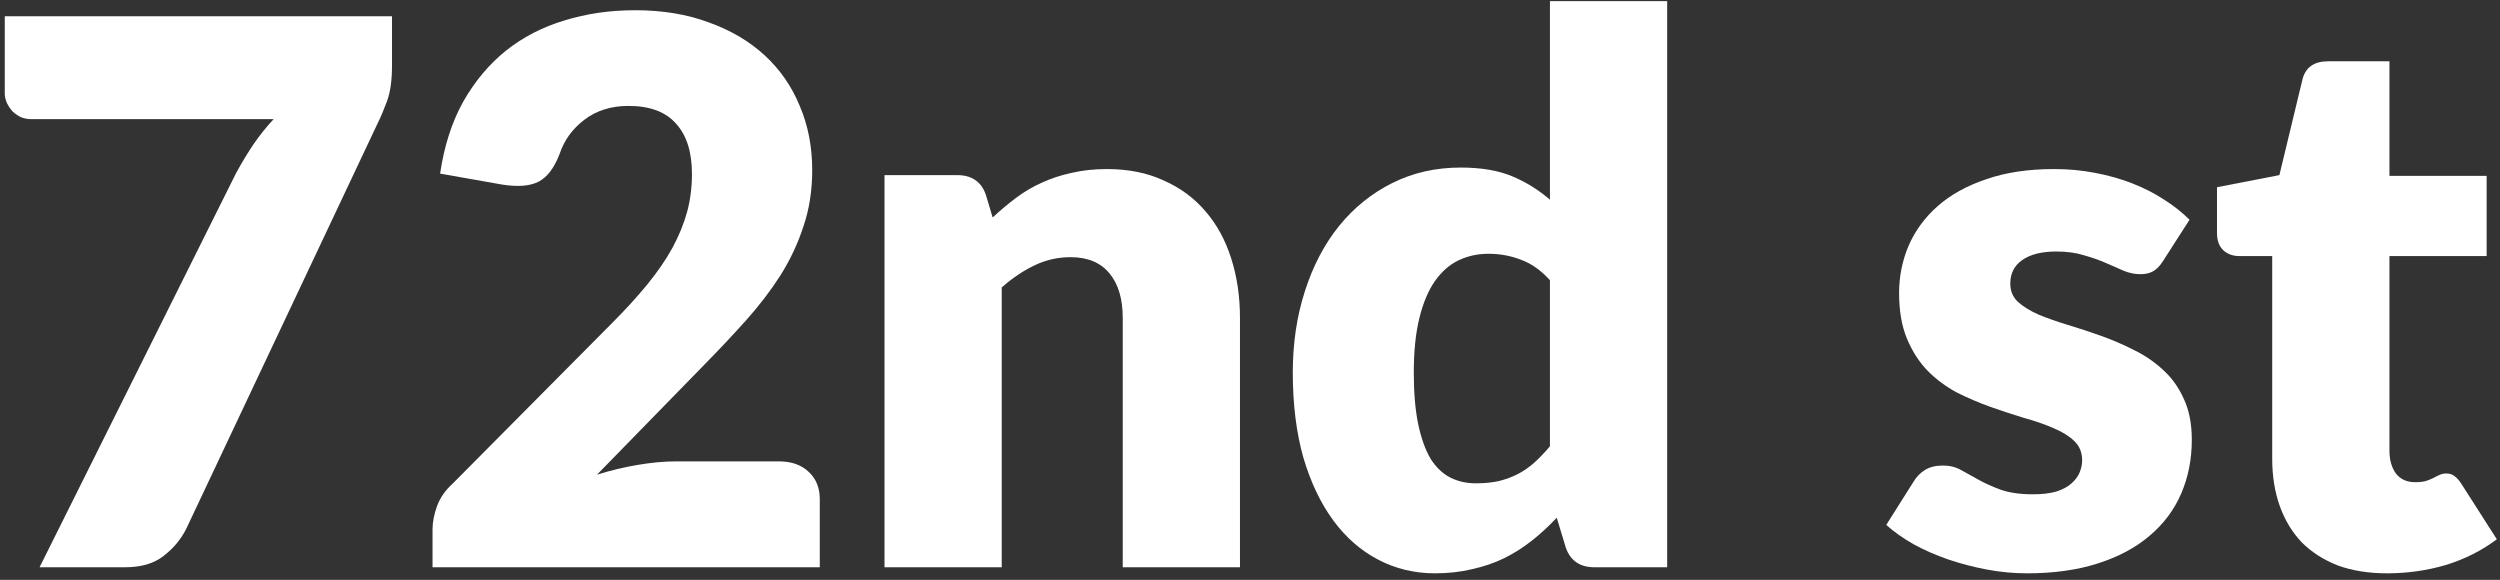 <?xml version="1.0" encoding="UTF-8"?> <svg xmlns="http://www.w3.org/2000/svg" width="194" height="45" viewBox="0 0 194 45" fill="none"><rect x="0" y="0" width="194" height="45" fill="#333333" stroke="none"/> <path d="M30.42 1.264V5.079C30.42 6.213 30.293 7.133 30.039 7.837C29.784 8.522 29.54 9.099 29.305 9.569L14.456 41.027C14.045 41.849 13.458 42.553 12.695 43.14C11.952 43.727 10.954 44.02 9.702 44.02H3.07L18.33 13.413C18.78 12.591 19.23 11.848 19.68 11.182C20.149 10.498 20.668 9.852 21.235 9.246H2.424C2.15 9.246 1.886 9.197 1.632 9.099C1.397 8.982 1.182 8.835 0.986 8.659C0.81 8.463 0.664 8.248 0.546 8.013C0.429 7.759 0.37 7.505 0.37 7.25V1.264H30.42Z" fill="white"></path> <path d="M60.445 35.803C61.423 35.803 62.196 36.077 62.764 36.625C63.331 37.153 63.615 37.858 63.615 38.738V44.02H33.565V41.086C33.565 40.518 33.682 39.912 33.917 39.266C34.152 38.621 34.562 38.034 35.149 37.506L47.474 25.092C48.531 24.036 49.45 23.028 50.233 22.07C51.016 21.111 51.661 20.172 52.17 19.253C52.678 18.314 53.06 17.384 53.314 16.465C53.569 15.526 53.696 14.538 53.696 13.501C53.696 11.799 53.285 10.498 52.463 9.598C51.661 8.678 50.429 8.219 48.766 8.219C47.416 8.219 46.271 8.581 45.332 9.304C44.413 10.009 43.777 10.889 43.425 11.945C43.014 13.021 42.476 13.736 41.811 14.088C41.146 14.44 40.197 14.518 38.964 14.322L34.152 13.472C34.465 11.339 35.061 9.48 35.942 7.896C36.842 6.311 37.947 4.991 39.258 3.934C40.588 2.878 42.104 2.095 43.806 1.586C45.508 1.058 47.338 0.794 49.294 0.794C51.407 0.794 53.304 1.107 54.987 1.733C56.689 2.34 58.137 3.191 59.33 4.286C60.523 5.382 61.433 6.693 62.059 8.219C62.705 9.725 63.028 11.388 63.028 13.207C63.028 14.773 62.803 16.22 62.353 17.55C61.922 18.881 61.326 20.152 60.563 21.366C59.8 22.559 58.91 23.723 57.892 24.858C56.895 25.973 55.828 27.107 54.694 28.262L46.33 36.831C47.406 36.498 48.472 36.244 49.529 36.068C50.585 35.892 51.563 35.803 52.463 35.803H60.445Z" fill="white"></path> <path d="M77.03 16.876C77.617 16.328 78.224 15.819 78.85 15.35C79.476 14.88 80.141 14.489 80.845 14.176C81.569 13.843 82.342 13.589 83.163 13.413C84.005 13.217 84.914 13.119 85.893 13.119C87.555 13.119 89.023 13.413 90.294 14C91.586 14.567 92.671 15.369 93.552 16.406C94.432 17.423 95.097 18.646 95.547 20.074C95.997 21.483 96.222 23.019 96.222 24.681V44.02H87.125V24.681C87.125 23.195 86.783 22.04 86.098 21.219C85.413 20.378 84.406 19.957 83.075 19.957C82.078 19.957 81.139 20.172 80.258 20.602C79.397 21.013 78.556 21.581 77.734 22.305V44.02H68.637V13.589H74.272C75.406 13.589 76.15 14.098 76.502 15.115L77.03 16.876Z" fill="white"></path> <path d="M120.275 21.747C119.59 20.984 118.847 20.456 118.044 20.162C117.242 19.849 116.401 19.693 115.521 19.693C114.679 19.693 113.907 19.859 113.202 20.192C112.498 20.524 111.882 21.062 111.354 21.806C110.845 22.529 110.444 23.478 110.15 24.652C109.857 25.826 109.71 27.244 109.71 28.907C109.71 30.512 109.828 31.861 110.062 32.957C110.297 34.053 110.62 34.943 111.031 35.627C111.461 36.293 111.97 36.772 112.557 37.065C113.144 37.359 113.799 37.506 114.523 37.506C115.188 37.506 115.785 37.447 116.313 37.33C116.861 37.193 117.36 37.007 117.81 36.772C118.26 36.537 118.68 36.244 119.072 35.892C119.482 35.52 119.883 35.099 120.275 34.63V21.747ZM129.372 0.09V44.02H123.737C122.603 44.02 121.859 43.512 121.507 42.494L120.803 40.176C120.196 40.822 119.561 41.408 118.895 41.937C118.23 42.465 117.506 42.925 116.724 43.316C115.961 43.688 115.129 43.971 114.229 44.167C113.349 44.382 112.39 44.49 111.354 44.49C109.769 44.49 108.302 44.138 106.952 43.433C105.602 42.729 104.438 41.712 103.46 40.382C102.481 39.051 101.709 37.427 101.141 35.51C100.594 33.573 100.32 31.372 100.32 28.907C100.32 26.638 100.633 24.535 101.259 22.598C101.885 20.642 102.765 18.959 103.9 17.55C105.054 16.122 106.433 15.007 108.038 14.205C109.642 13.403 111.412 13.002 113.349 13.002C114.934 13.002 116.264 13.227 117.34 13.677C118.416 14.127 119.394 14.733 120.275 15.496V0.09H129.372Z" fill="white"></path> <path d="M167.854 20.25C167.619 20.622 167.365 20.886 167.091 21.043C166.836 21.199 166.504 21.277 166.093 21.277C165.663 21.277 165.232 21.189 164.802 21.013C164.371 20.818 163.902 20.612 163.393 20.397C162.904 20.182 162.346 19.986 161.72 19.81C161.094 19.614 160.38 19.517 159.578 19.517C158.424 19.517 157.534 19.742 156.908 20.192C156.301 20.622 155.998 21.229 155.998 22.011C155.998 22.578 156.194 23.048 156.585 23.42C156.996 23.791 157.534 24.124 158.199 24.417C158.864 24.691 159.617 24.955 160.459 25.21C161.3 25.464 162.161 25.748 163.041 26.061C163.921 26.374 164.782 26.745 165.623 27.176C166.465 27.587 167.218 28.105 167.883 28.731C168.548 29.338 169.076 30.081 169.468 30.962C169.879 31.842 170.084 32.898 170.084 34.131C170.084 35.637 169.81 37.026 169.262 38.298C168.714 39.57 167.893 40.665 166.797 41.585C165.721 42.504 164.381 43.218 162.777 43.727C161.192 44.236 159.363 44.49 157.289 44.49C156.252 44.49 155.215 44.392 154.179 44.196C153.142 44.001 152.134 43.737 151.156 43.404C150.197 43.072 149.307 42.68 148.486 42.23C147.664 41.761 146.96 41.262 146.373 40.734L148.486 37.388C148.72 36.997 149.014 36.694 149.366 36.478C149.738 36.244 150.207 36.126 150.774 36.126C151.303 36.126 151.772 36.244 152.183 36.478C152.613 36.713 153.073 36.968 153.562 37.242C154.051 37.515 154.619 37.77 155.264 38.005C155.93 38.239 156.761 38.357 157.759 38.357C158.463 38.357 159.06 38.288 159.549 38.151C160.038 37.995 160.429 37.789 160.723 37.535C161.016 37.281 161.231 36.997 161.368 36.684C161.505 36.371 161.574 36.048 161.574 35.715C161.574 35.109 161.368 34.61 160.957 34.219C160.547 33.828 160.009 33.495 159.343 33.221C158.678 32.928 157.915 32.663 157.054 32.429C156.213 32.174 155.352 31.891 154.472 31.578C153.592 31.265 152.721 30.893 151.86 30.463C151.019 30.013 150.266 29.455 149.601 28.79C148.935 28.105 148.397 27.274 147.987 26.296C147.576 25.317 147.37 24.134 147.37 22.745C147.37 21.453 147.615 20.231 148.104 19.076C148.613 17.903 149.366 16.876 150.364 15.995C151.361 15.115 152.613 14.42 154.12 13.912C155.626 13.383 157.387 13.119 159.402 13.119C160.498 13.119 161.554 13.217 162.571 13.413C163.608 13.608 164.577 13.882 165.477 14.235C166.377 14.587 167.198 15.007 167.942 15.496C168.685 15.966 169.341 16.484 169.908 17.052L167.854 20.25Z" fill="white"></path> <path d="M185.245 44.49C183.797 44.49 182.515 44.284 181.4 43.874C180.305 43.443 179.375 42.846 178.613 42.084C177.869 41.301 177.302 40.362 176.91 39.266C176.519 38.171 176.324 36.948 176.324 35.598V19.869H173.741C173.272 19.869 172.871 19.722 172.538 19.429C172.205 19.116 172.039 18.666 172.039 18.079V14.528L176.881 13.589L178.671 6.164C178.906 5.225 179.571 4.756 180.667 4.756H185.421V13.648H192.963V19.869H185.421V34.982C185.421 35.686 185.587 36.273 185.92 36.743C186.272 37.193 186.771 37.417 187.416 37.417C187.749 37.417 188.023 37.388 188.238 37.33C188.473 37.251 188.668 37.173 188.825 37.095C189.001 36.997 189.157 36.919 189.294 36.86C189.451 36.782 189.627 36.743 189.823 36.743C190.096 36.743 190.312 36.811 190.468 36.948C190.644 37.065 190.82 37.261 190.996 37.535L193.755 41.849C192.581 42.729 191.26 43.394 189.793 43.844C188.326 44.275 186.81 44.49 185.245 44.49Z" fill="white"></path> </svg> 